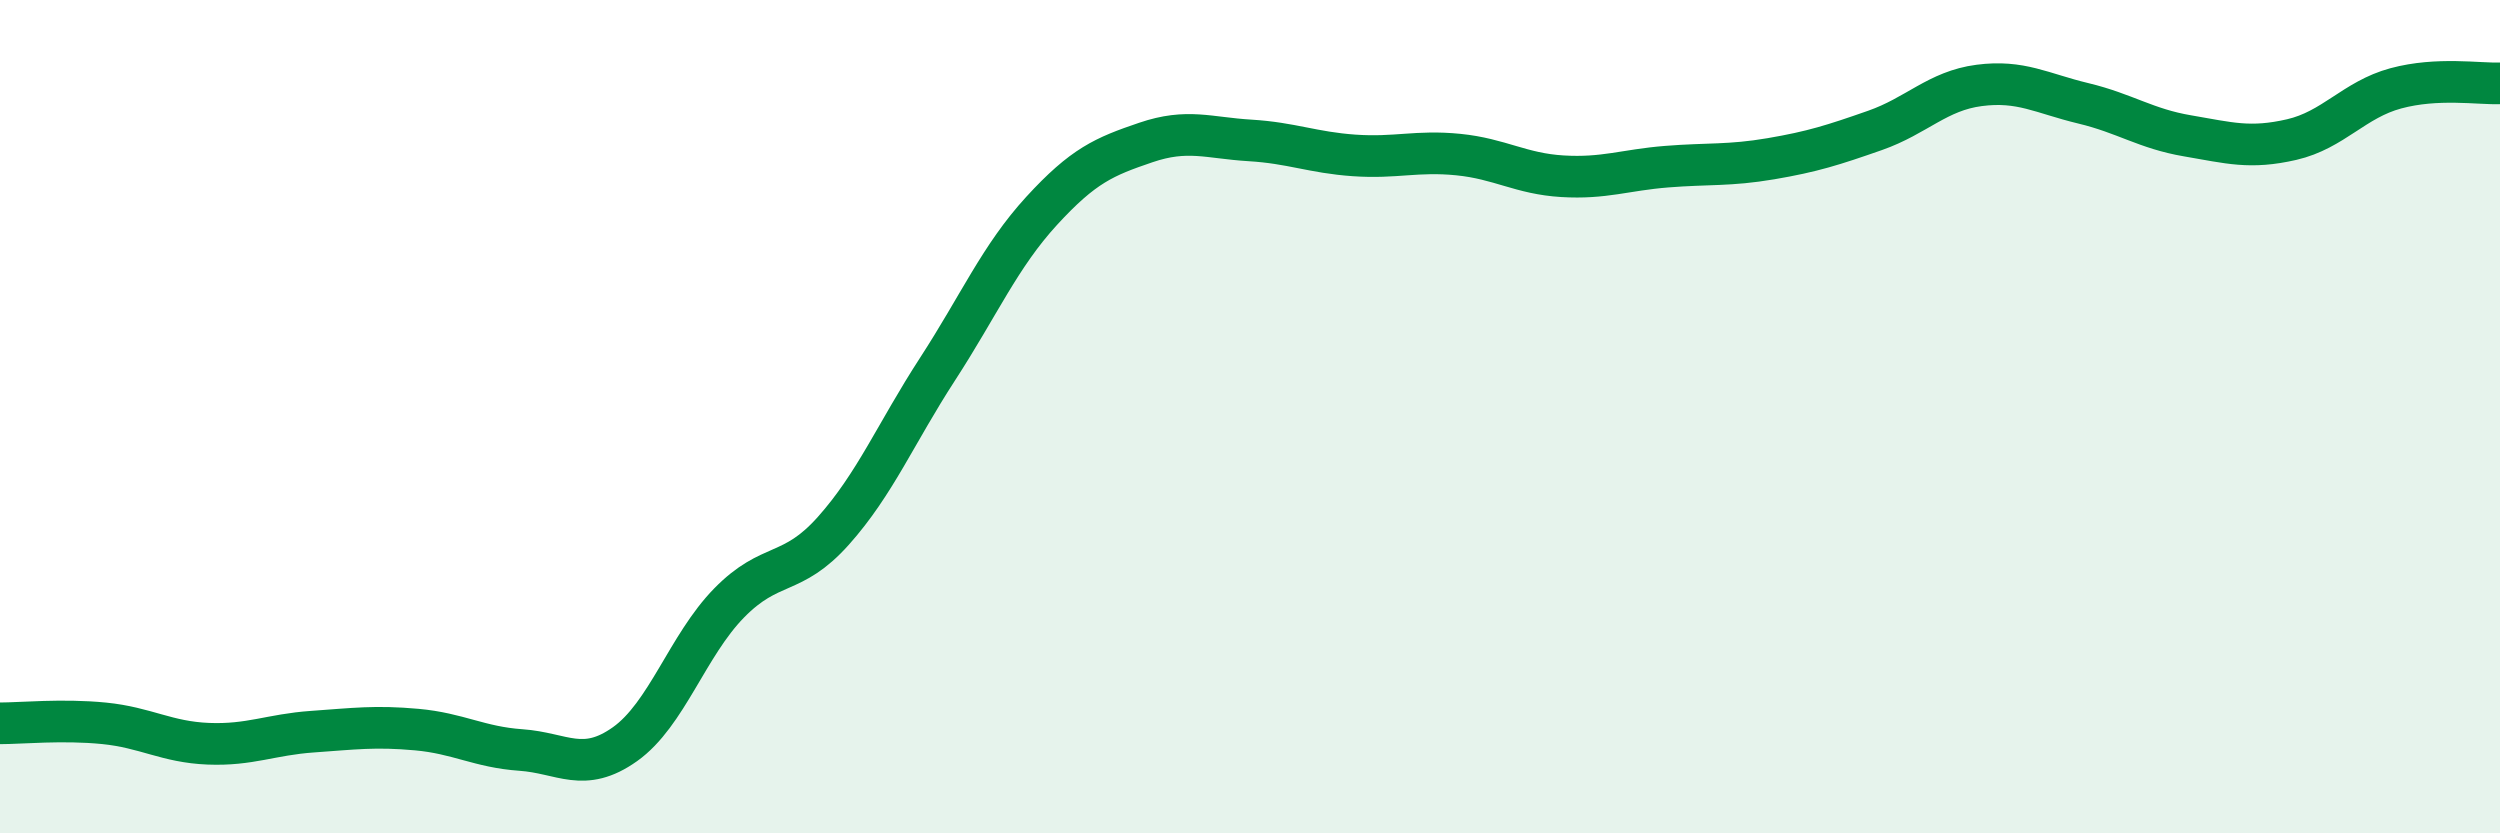 
    <svg width="60" height="20" viewBox="0 0 60 20" xmlns="http://www.w3.org/2000/svg">
      <path
        d="M 0,17.36 C 0.5,17.36 1.5,17.26 2.5,17.36 C 3.5,17.46 4,17.81 5,17.85 C 6,17.89 6.5,17.63 7.5,17.56 C 8.5,17.49 9,17.42 10,17.51 C 11,17.6 11.5,17.93 12.5,18 C 13.5,18.07 14,18.57 15,17.86 C 16,17.15 16.5,15.49 17.5,14.47 C 18.5,13.45 19,13.86 20,12.74 C 21,11.62 21.5,10.4 22.5,8.86 C 23.5,7.32 24,6.15 25,5.06 C 26,3.97 26.5,3.76 27.5,3.42 C 28.5,3.08 29,3.31 30,3.37 C 31,3.43 31.5,3.66 32.5,3.73 C 33.5,3.8 34,3.61 35,3.71 C 36,3.81 36.5,4.17 37.5,4.23 C 38.5,4.29 39,4.08 40,4 C 41,3.92 41.5,3.98 42.5,3.81 C 43.5,3.64 44,3.48 45,3.13 C 46,2.78 46.5,2.18 47.5,2.05 C 48.5,1.92 49,2.24 50,2.48 C 51,2.72 51.5,3.09 52.5,3.26 C 53.5,3.43 54,3.58 55,3.35 C 56,3.12 56.5,2.39 57.5,2.12 C 58.5,1.85 59.5,2.02 60,2L60 20L0 20Z"
        fill="#008740"
        opacity="0.1"
        stroke-linecap="round"
        stroke-linejoin="round"
      />
      <path
        d="M 0,17.36 C 0.5,17.36 1.5,17.26 2.5,17.36 C 3.5,17.46 4,17.81 5,17.85 C 6,17.89 6.5,17.63 7.5,17.56 C 8.5,17.49 9,17.42 10,17.51 C 11,17.6 11.5,17.93 12.5,18 C 13.5,18.07 14,18.57 15,17.86 C 16,17.15 16.5,15.49 17.5,14.47 C 18.5,13.45 19,13.86 20,12.74 C 21,11.62 21.5,10.4 22.5,8.86 C 23.5,7.32 24,6.15 25,5.06 C 26,3.97 26.5,3.76 27.5,3.42 C 28.5,3.08 29,3.31 30,3.37 C 31,3.43 31.5,3.66 32.5,3.73 C 33.5,3.8 34,3.61 35,3.71 C 36,3.81 36.5,4.17 37.5,4.23 C 38.5,4.29 39,4.08 40,4 C 41,3.92 41.5,3.98 42.5,3.81 C 43.5,3.64 44,3.48 45,3.13 C 46,2.78 46.5,2.18 47.5,2.05 C 48.5,1.92 49,2.24 50,2.48 C 51,2.72 51.5,3.09 52.5,3.26 C 53.5,3.43 54,3.58 55,3.35 C 56,3.12 56.5,2.39 57.5,2.12 C 58.5,1.85 59.5,2.02 60,2"
        stroke="#008740"
        stroke-width="1"
        fill="none"
        stroke-linecap="round"
        stroke-linejoin="round"
      />
    </svg>
  